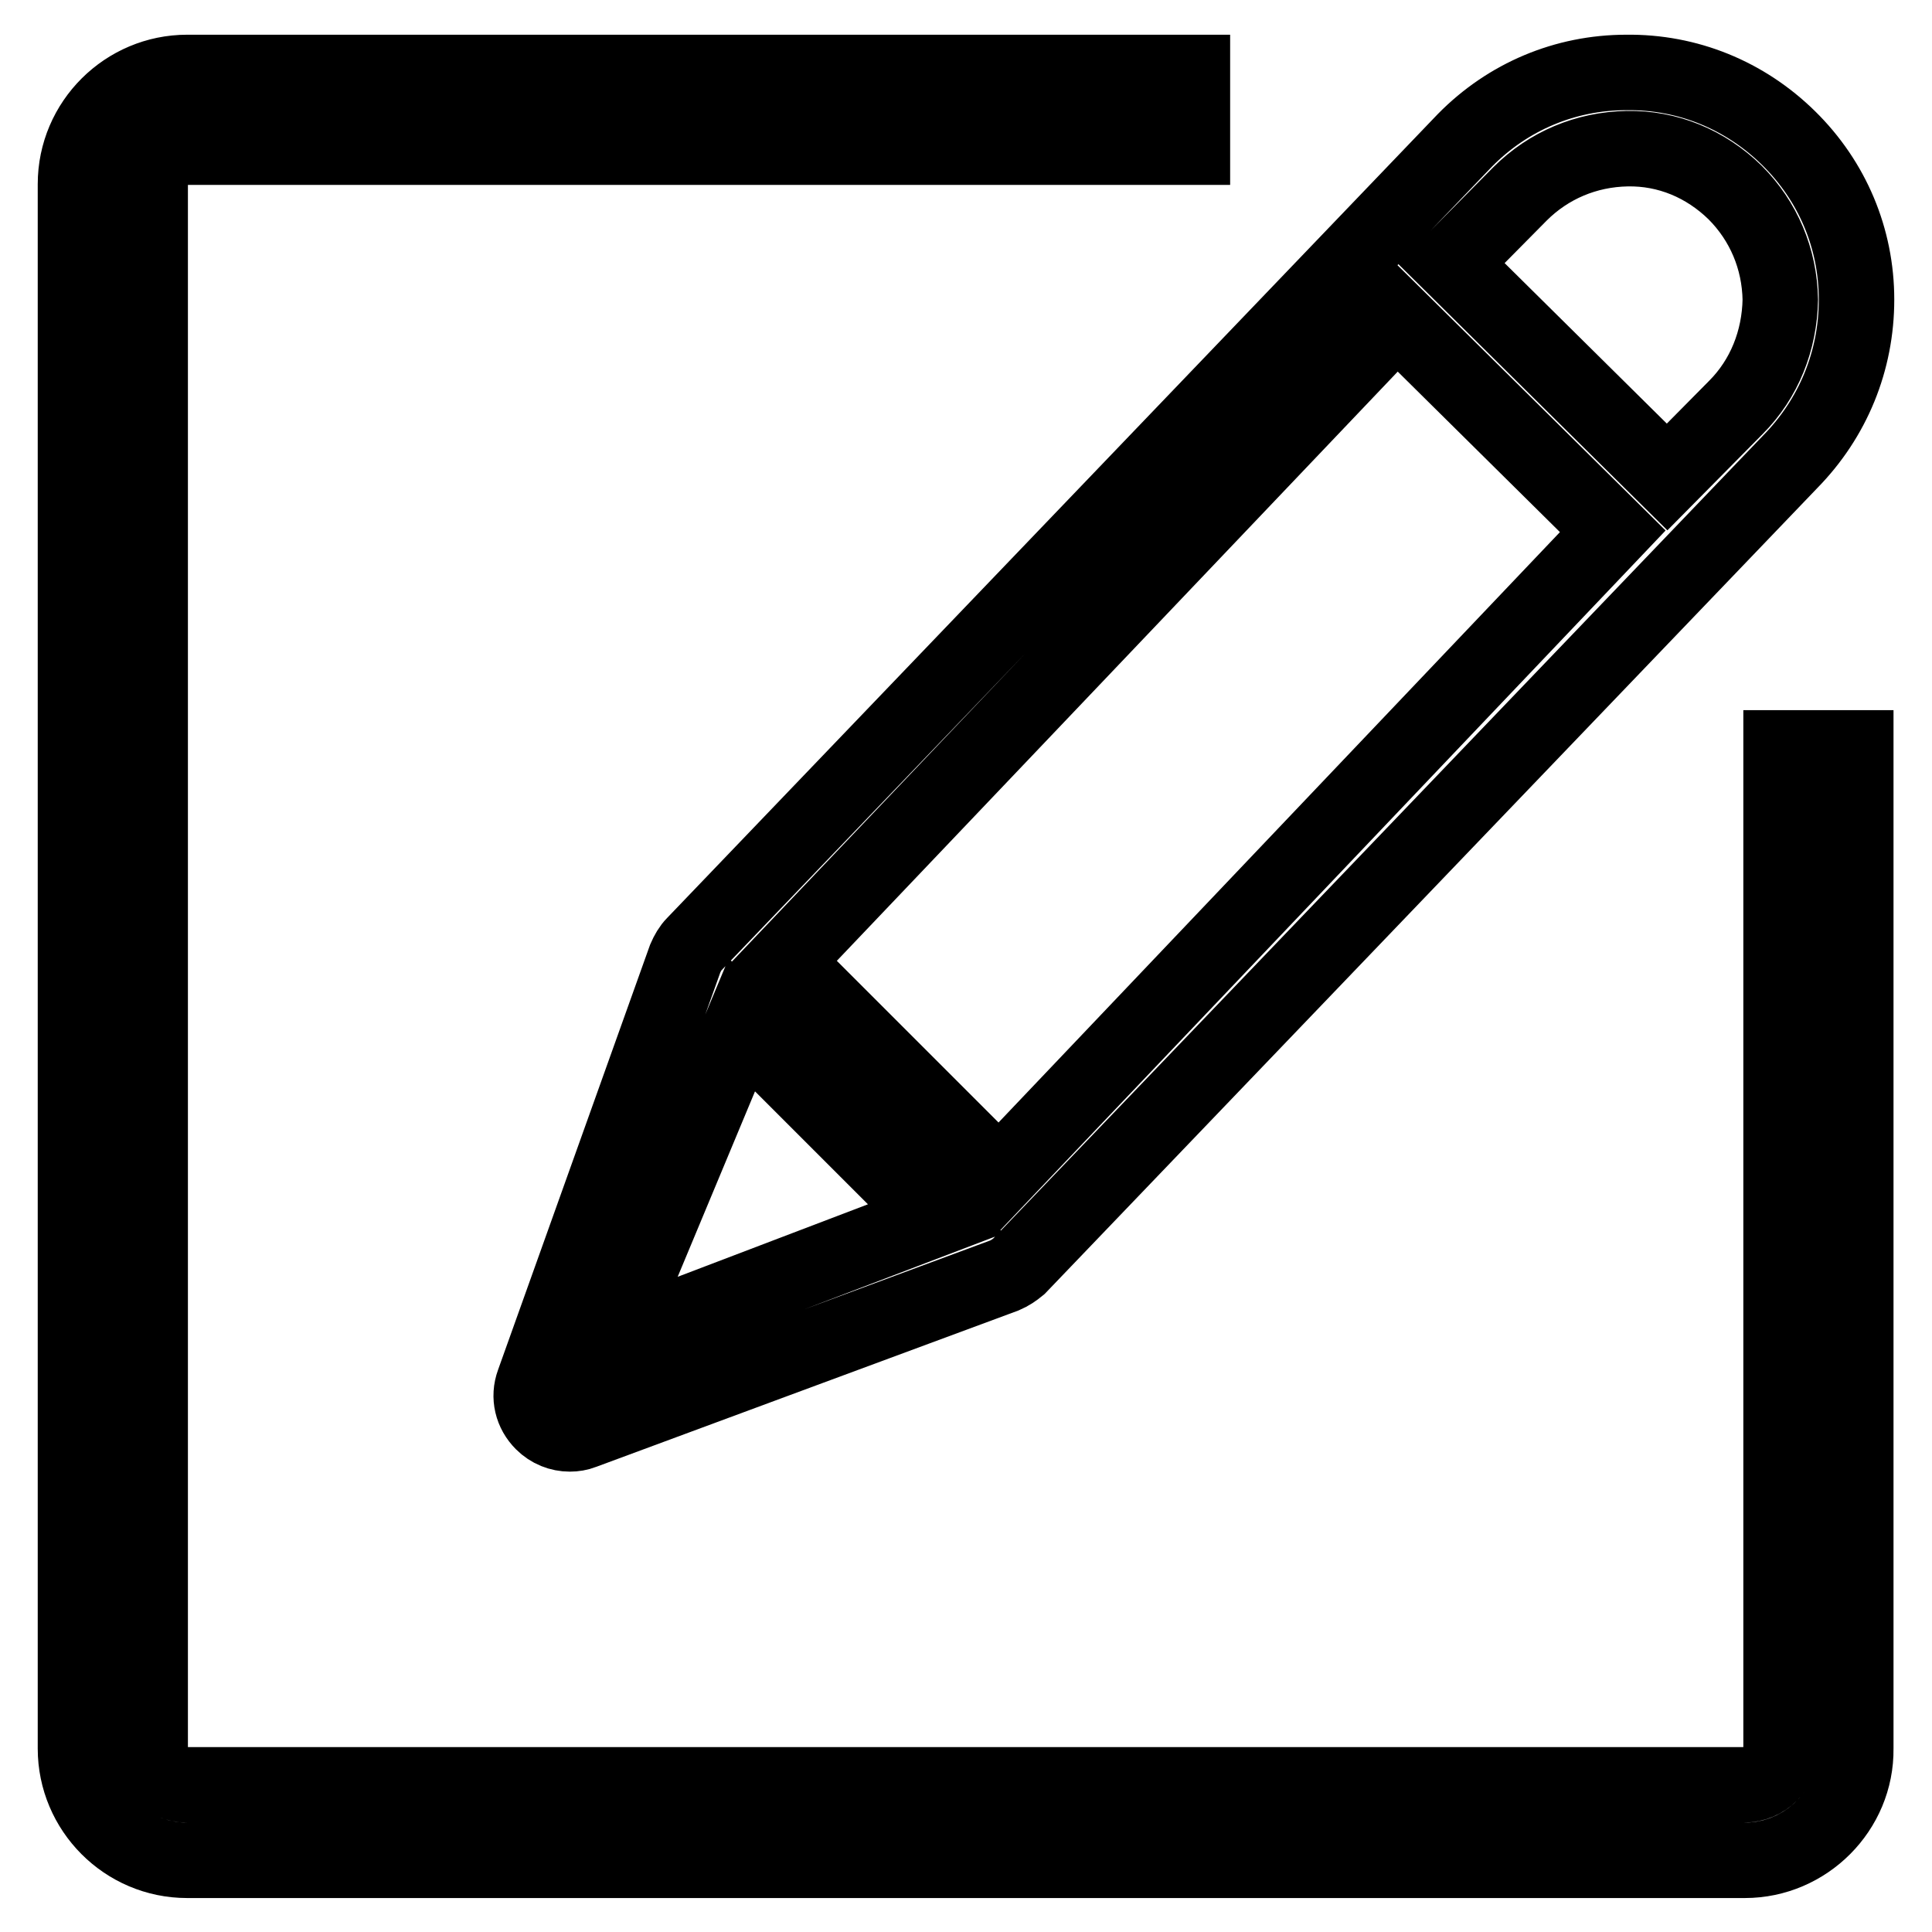 <?xml version="1.0" encoding="utf-8"?>
<!-- Svg Vector Icons : http://www.onlinewebfonts.com/icon -->
<!DOCTYPE svg PUBLIC "-//W3C//DTD SVG 1.1//EN" "http://www.w3.org/Graphics/SVG/1.1/DTD/svg11.dtd">
<svg version="1.1" xmlns="http://www.w3.org/2000/svg" xmlns:xlink="http://www.w3.org/1999/xlink" x="0px" y="0px" viewBox="0 0 256 256" enable-background="new 0 0 256 256" xml:space="preserve">
<g> <path stroke-width="10" fill-opacity="0" stroke="#000000"  d="M231.2,246.5H24.8c-8.2,0-14.8-6.7-14.8-14.8V24.4c0-8.2,6.7-14.8,14.8-14.8H158v9.9H24.8 c-2.7,0-4.9,2.2-4.9,4.9v207.2c0,2.7,2.2,4.9,4.9,4.9h206.3c2.7,0,4.9-2.2,4.9-4.9V99.1h9.9v132.6 C246,239.8,239.3,246.5,231.2,246.5L231.2,246.5z M237,18.3L237,18.3c-5.8-5.7-13.4-8.8-21.5-8.7c-8.1,0-15.7,3.2-21.4,9L92,125.1 c-0.5,0.5-0.9,1.2-1.2,1.9l-20.1,56.2c-0.7,1.9-0.2,3.9,1.2,5.3c1,1,2.3,1.5,3.6,1.5c0.6,0,1.2-0.1,1.7-0.3l55.9-20.7 c0.7-0.3,1.3-0.7,1.9-1.2L237.2,61.2c5.7-5.8,8.8-13.4,8.8-21.5C246,31.6,242.8,24,237,18.3L237,18.3z M98.3,135.8l25.7,25.7 L80.7,178L98.3,135.8z M132.4,155.9l-28.5-28.5l81.2-85.3l28.6,28.3L132.4,155.9L132.4,155.9z M230,54l-9.1,9.2l-28.6-28.3l9.1-9.2 c3.8-3.8,8.8-5.9,14.2-6s10.4,2,14.3,5.8c3.8,3.8,5.9,8.8,6,14.2C235.8,45.1,233.8,50.2,230,54L230,54L230,54z"/></g>
</svg>